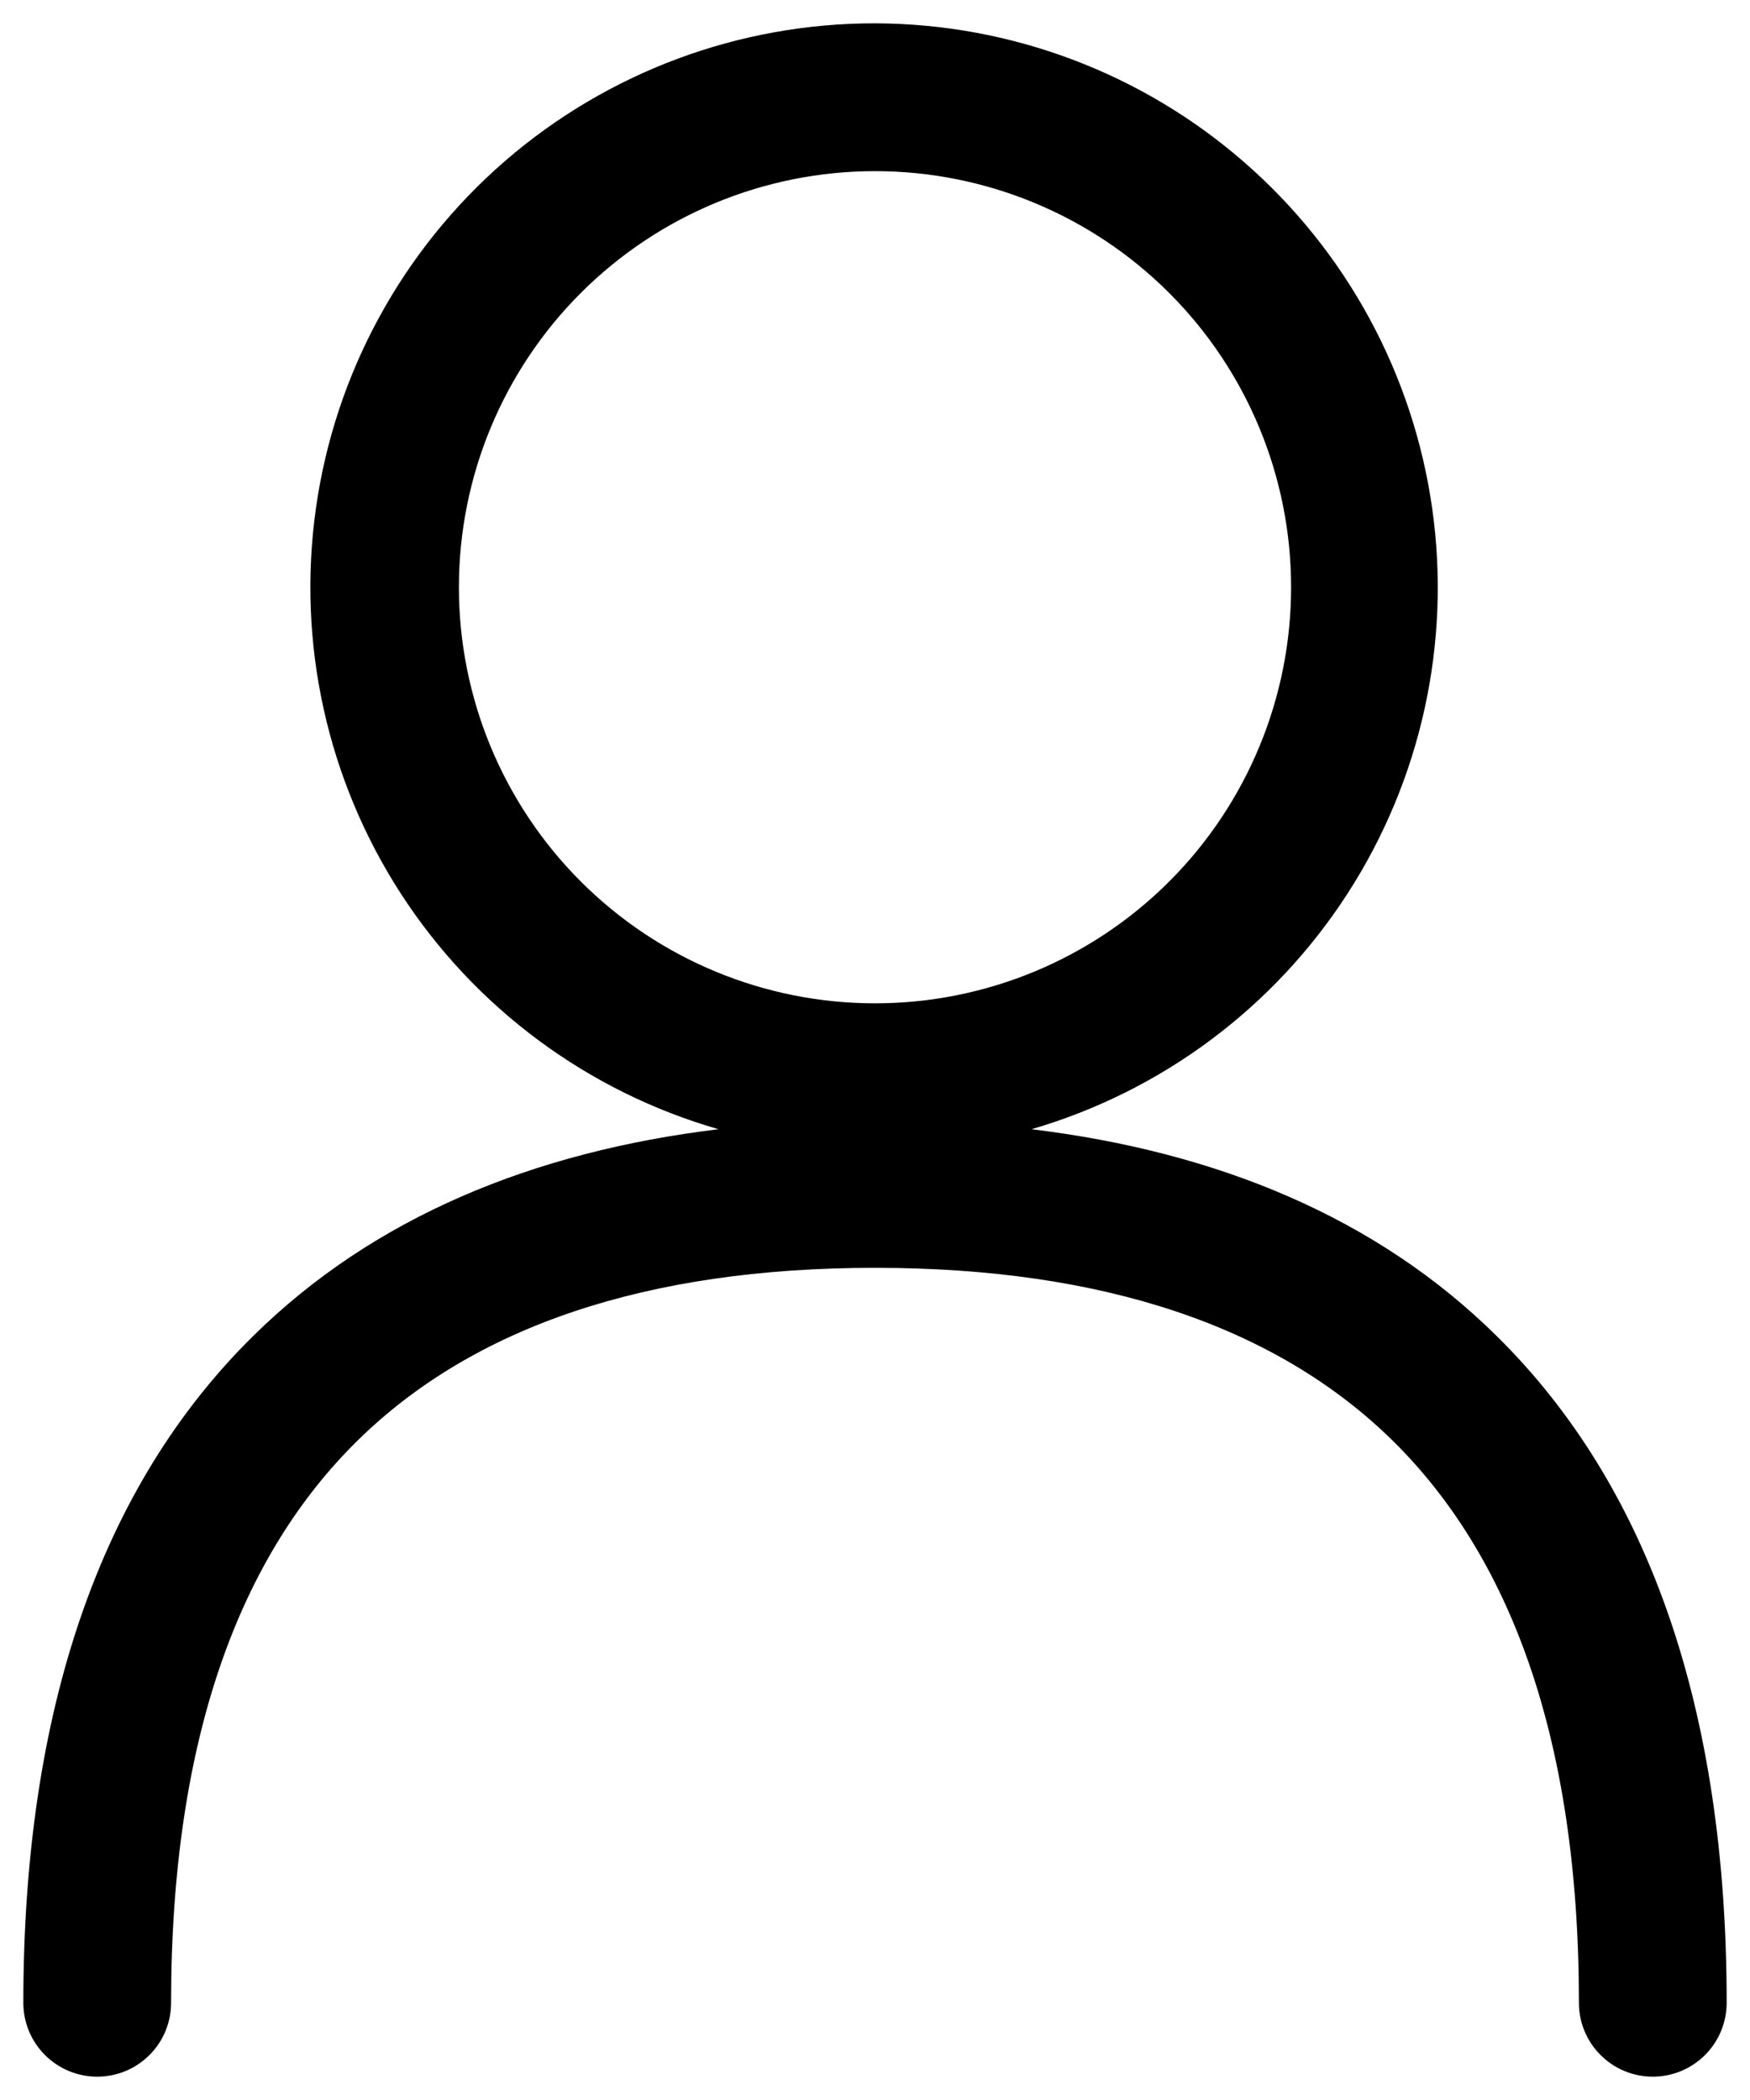 <svg xmlns="http://www.w3.org/2000/svg" width="30" height="36" viewBox="0 0 30 36" fill="none">
    <path fill-rule="evenodd" clip-rule="evenodd" d="M15 0.4C12.669 0.397 10.415 1.237 8.653 2.764C6.892 4.292 5.742 6.404 5.416 8.713C5.089 11.021 5.608 13.37 6.876 15.326C8.144 17.282 10.077 18.714 12.317 19.358C9.133 19.744 6.403 20.87 4.344 22.899C1.725 25.478 0.4 29.32 0.4 34.334C0.4 34.67 0.533 34.992 0.771 35.229C1.008 35.467 1.331 35.6 1.667 35.6C2.003 35.6 2.325 35.467 2.562 35.229C2.8 34.992 2.933 34.67 2.933 34.334C2.933 29.747 4.141 26.654 6.123 24.702C8.107 22.747 11.072 21.734 15 21.734C18.928 21.734 21.893 22.747 23.88 24.702C25.859 26.656 27.067 29.747 27.067 34.334C27.067 34.67 27.2 34.992 27.438 35.229C27.675 35.467 27.997 35.6 28.333 35.6C28.669 35.6 28.991 35.467 29.229 35.229C29.466 34.992 29.6 34.67 29.6 34.334C29.6 29.32 28.275 25.48 25.653 22.899C23.6 20.872 20.867 19.744 17.683 19.358C19.916 18.707 21.839 17.273 23.101 15.318C24.363 13.364 24.878 11.02 24.552 8.717C24.226 6.414 23.081 4.305 21.326 2.778C19.572 1.25 17.326 0.406 15 0.4ZM7.867 10.067C7.867 8.175 8.618 6.361 9.956 5.023C11.294 3.685 13.108 2.934 15 2.934C16.892 2.934 18.706 3.685 20.044 5.023C21.382 6.361 22.133 8.175 22.133 10.067C22.133 11.959 21.382 13.773 20.044 15.111C18.706 16.449 16.892 17.2 15 17.2C13.108 17.2 11.294 16.449 9.956 15.111C8.618 13.773 7.867 11.959 7.867 10.067Z" fill="black"/>
</svg>
